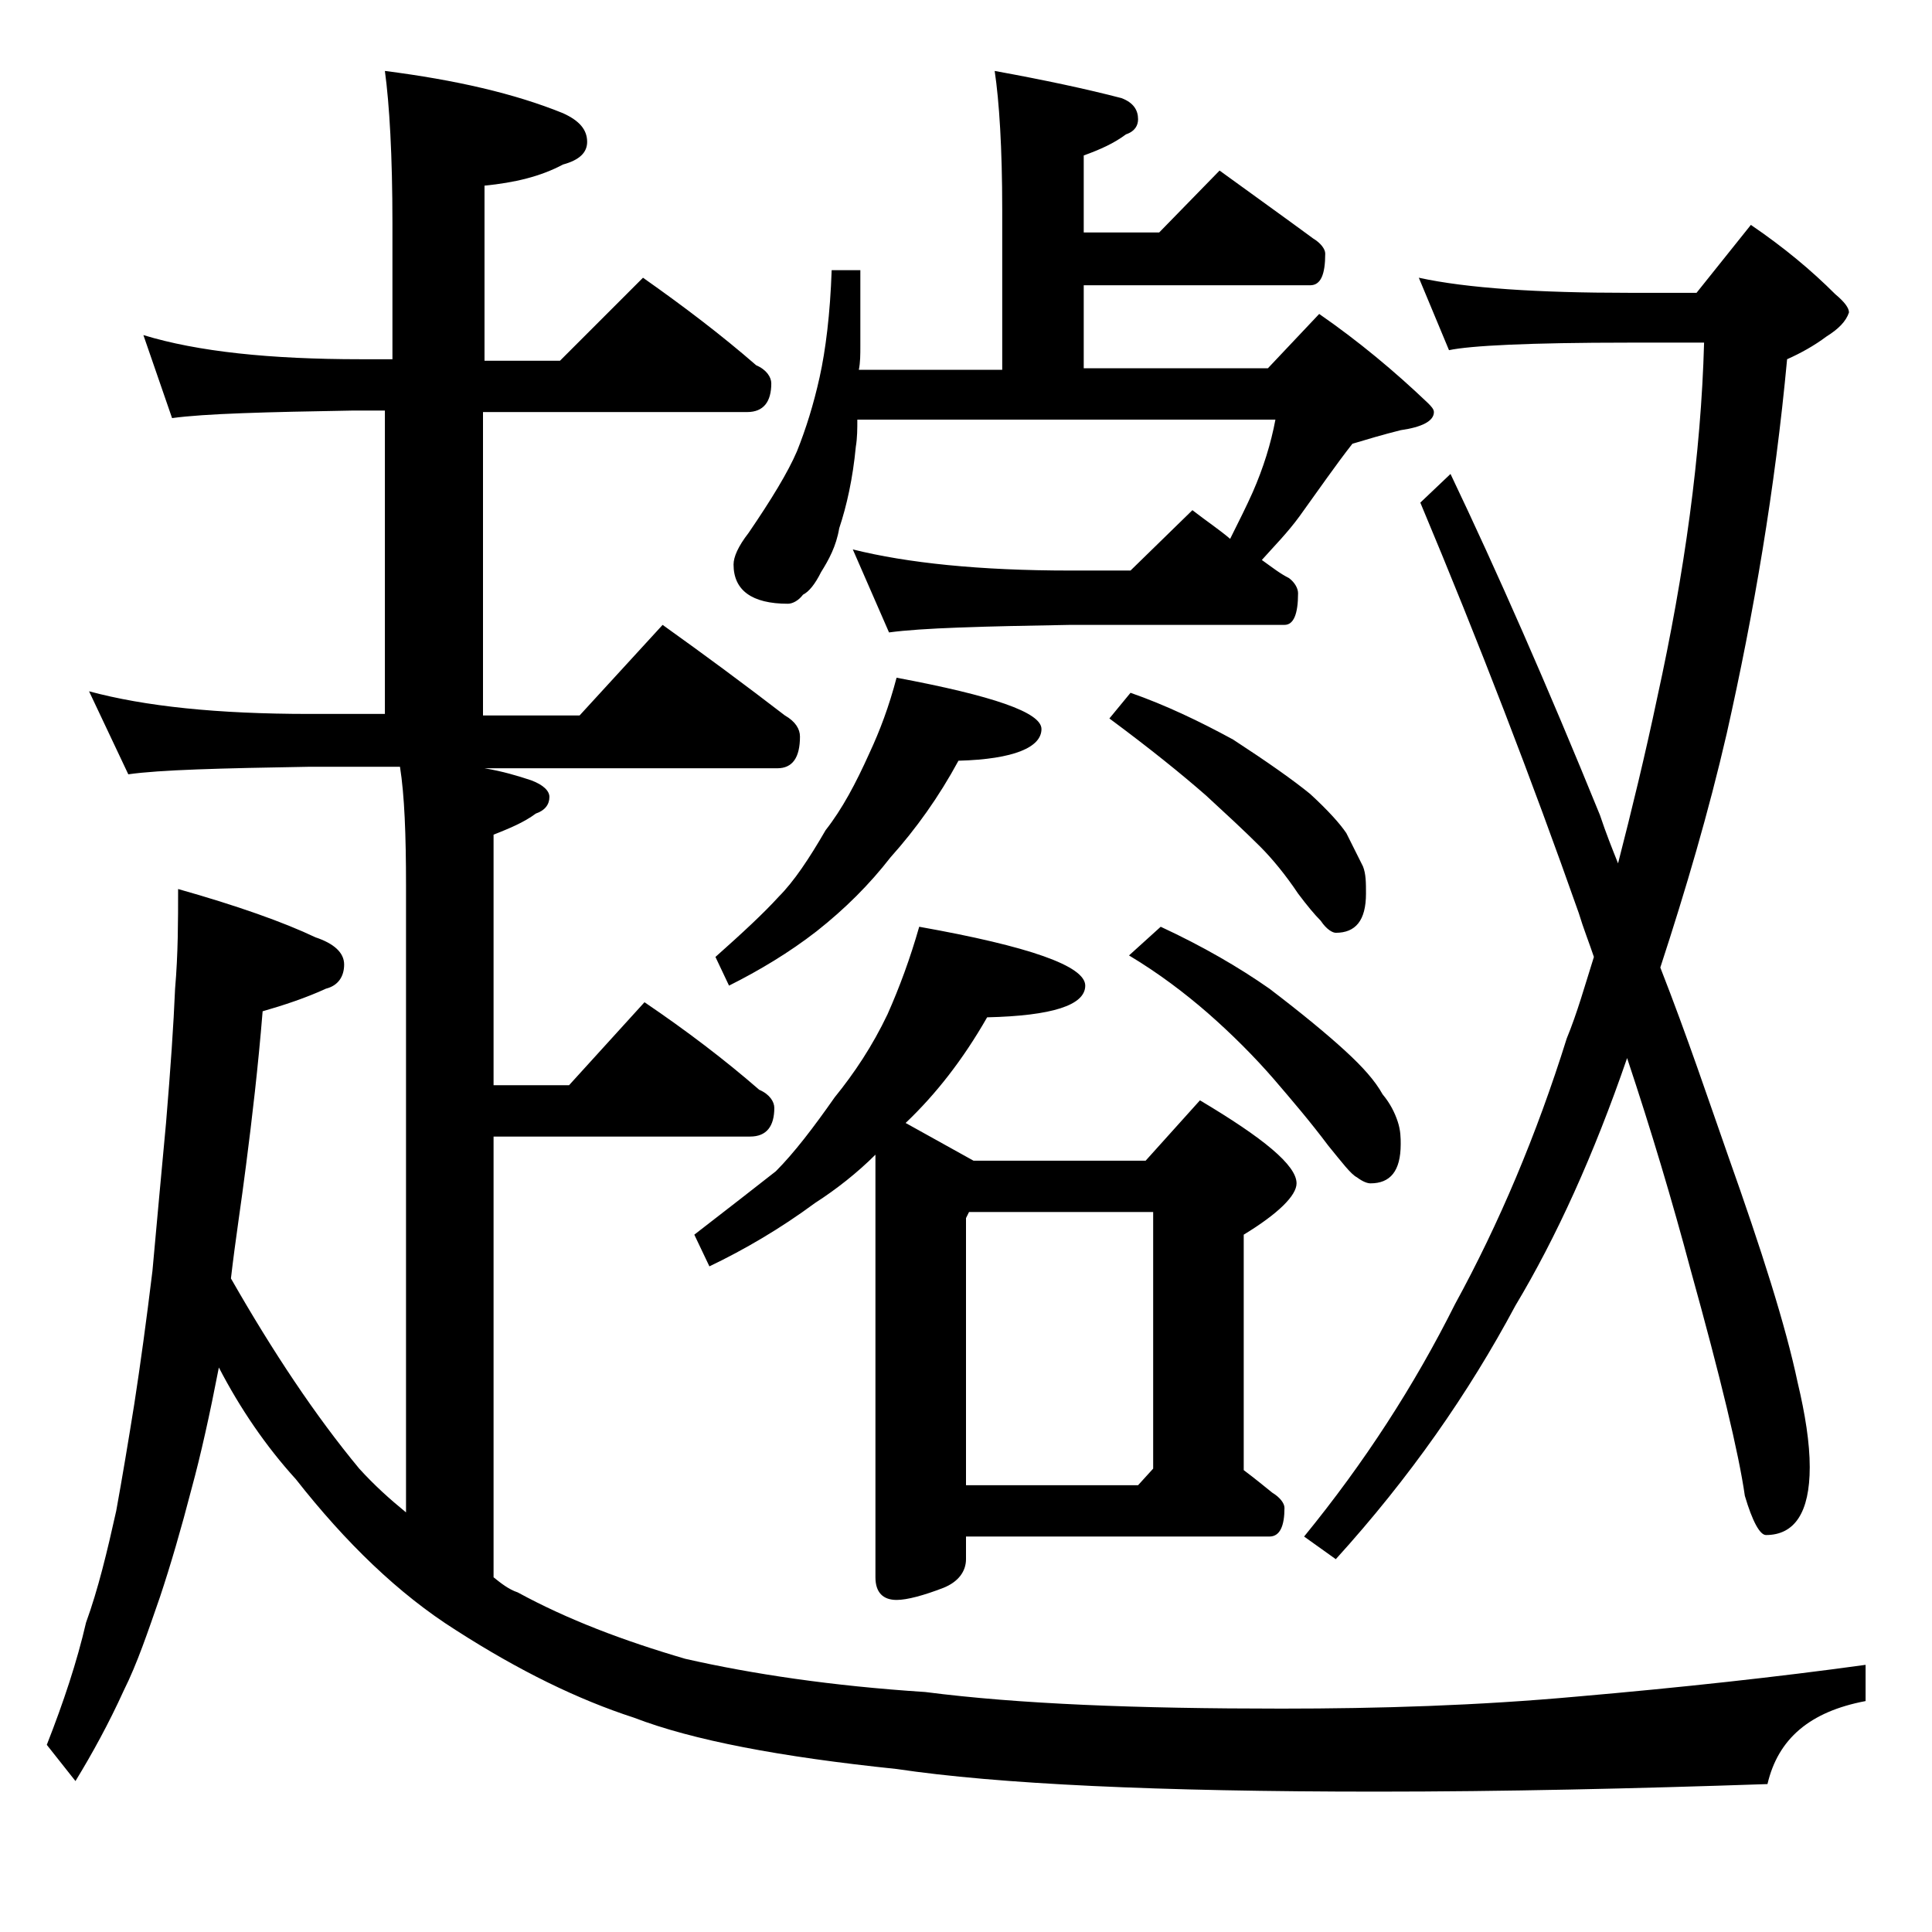 <?xml version="1.0" encoding="utf-8"?>
<!-- Generator: Adobe Illustrator 18.0.0, SVG Export Plug-In . SVG Version: 6.00 Build 0)  -->
<!DOCTYPE svg PUBLIC "-//W3C//DTD SVG 1.1//EN" "http://www.w3.org/Graphics/SVG/1.1/DTD/svg11.dtd">
<svg version="1.1" id="Layer_1" xmlns="http://www.w3.org/2000/svg" xmlns:xlink="http://www.w3.org/1999/xlink" x="0px" y="0px"
	 viewBox="0 0 128 128" enable-background="new 0 0 128 128" xml:space="preserve">
<path d="M9.5,22.2c3.6,1.1,8.4,1.6,14.4,1.6H26v-9c0-4.5-0.2-7.9-0.5-10.1c4.7,0.6,8.6,1.5,11.8,2.8c1.1,0.5,1.6,1.1,1.6,1.9
	c0,0.7-0.5,1.2-1.6,1.5c-1.5,0.8-3.2,1.2-5.2,1.4v11.6h5l5.5-5.5c2.7,1.9,5.2,3.8,7.5,5.8c0.7,0.3,1,0.8,1,1.2
	c0,1.2-0.5,1.9-1.6,1.9H32v20.1h6.4l5.5-6c2.8,2,5.5,4,8.1,6c0.7,0.4,1,0.9,1,1.4c0,1.4-0.5,2.1-1.5,2.1H32.1
	c1.2,0.2,2.2,0.5,3.1,0.8c0.8,0.3,1.2,0.7,1.2,1.1c0,0.5-0.3,0.9-0.9,1.1c-0.8,0.6-1.8,1-2.8,1.4v16.6h5l5-5.5
	c2.8,1.9,5.3,3.8,7.6,5.8c0.7,0.3,1,0.8,1,1.2c0,1.2-0.5,1.9-1.6,1.9h-17v29.2c0.5,0.4,1,0.8,1.6,1c3.3,1.8,7,3.2,11.1,4.4
	c4.4,1,9.7,1.8,15.9,2.2c6.2,0.8,14,1.1,23.6,1.1c6.5,0,13-0.2,19.6-0.8c6.9-0.6,13.3-1.3,19.1-2.1v2.4c-3.7,0.7-5.8,2.5-6.5,5.5
	c-8.8,0.3-17.5,0.5-25.9,0.5c-14.5,0-25.1-0.5-31.8-1.5c-7.7-0.8-13.5-1.9-17.4-3.4c-3.7-1.2-7.6-3.1-11.8-5.8
	c-3.8-2.4-7.3-5.8-10.6-10c-2-2.2-3.7-4.7-5.1-7.4c-0.6,3.1-1.2,5.8-1.8,8c-0.7,2.7-1.4,5.1-2.1,7.2c-0.8,2.3-1.5,4.4-2.4,6.2
	c-1,2.2-2.1,4.2-3.2,6l-1.9-2.4c1.1-2.8,2-5.5,2.6-8.1c0.8-2.2,1.4-4.7,2-7.4c0.4-2.2,0.8-4.6,1.2-7.1c0.4-2.6,0.8-5.5,1.2-8.8
	c0.3-3.3,0.6-6.6,0.9-9.8c0.3-3.6,0.5-6.5,0.6-8.9c0.2-2.3,0.2-4.5,0.2-6.6c3.9,1.1,7,2.2,9.1,3.2c1.2,0.4,1.9,1,1.9,1.8
	c0,0.8-0.4,1.4-1.2,1.6c-1.3,0.6-2.8,1.1-4.2,1.5c-0.3,3.7-0.7,7.1-1.1,10.2c-0.3,2.4-0.7,4.9-1,7.5c2.8,4.9,5.6,9.1,8.5,12.6
	c1,1.1,2,2,3.1,2.9V58.7c0-3.4-0.1-6-0.4-7.9h-6c-5.9,0.1-9.9,0.2-12,0.5l-2.6-5.5c3.7,1,8.5,1.5,14.6,1.5h5V27.2h-2.1
	c-5.8,0.1-9.8,0.2-12,0.5L9.5,22.2z M60.9,61.4c7.3,1.3,11,2.6,11,3.9s-2.2,2-6.5,2.1c-1.6,2.8-3.4,5.1-5.4,7l4.5,2.5h11.4l3.6-4
	c4.2,2.5,6.4,4.3,6.4,5.5c0,0.8-1.2,2-3.5,3.4v15.6c0.8,0.6,1.4,1.1,1.9,1.5c0.5,0.3,0.8,0.7,0.8,1c0,1.2-0.3,1.9-1,1.9H64v1.5
	c0,0.8-0.5,1.5-1.5,1.9c-1.3,0.5-2.4,0.8-3.1,0.8c-0.9,0-1.4-0.5-1.4-1.5v-28c-1.2,1.2-2.6,2.3-4,3.2c-2.3,1.7-4.7,3.1-7,4.2l-1-2.1
	c2.2-1.7,4-3.1,5.4-4.2c1.2-1.2,2.5-2.9,3.9-4.9c1.3-1.6,2.5-3.4,3.5-5.5C59.6,65.4,60.3,63.5,60.9,61.4z M59.4,44.9
	c6.4,1.2,9.6,2.3,9.6,3.4c0,1.2-1.8,2-5.5,2.1c-1.3,2.4-2.8,4.5-4.5,6.4c-1.4,1.8-3,3.4-4.9,4.9c-1.8,1.4-3.8,2.6-5.8,3.6l-0.9-1.9
	c1.8-1.6,3.2-2.9,4.2-4c1-1,2-2.5,3.1-4.4c1.1-1.4,2-3.1,2.9-5.1C58.3,48.4,58.9,46.8,59.4,44.9z M65.9,4.7c3.3,0.6,6.1,1.2,8.4,1.8
	c0.8,0.3,1.1,0.8,1.1,1.4c0,0.4-0.2,0.8-0.8,1c-0.8,0.6-1.7,1-2.8,1.4v5.1h5l4-4.1c2.2,1.6,4.3,3.1,6.2,4.5c0.5,0.3,0.8,0.7,0.8,1
	c0,1.4-0.3,2.1-1,2.1h-15v5.5H84l3.4-3.6c2.6,1.8,5,3.8,7.2,5.9c0.2,0.2,0.4,0.4,0.4,0.6c0,0.6-0.8,1-2.2,1.2
	c-1.2,0.3-2.2,0.6-3.2,0.9c-1.1,1.4-2.2,3-3.5,4.8c-0.8,1.1-1.7,2-2.5,2.9c0.7,0.5,1.2,0.9,1.8,1.2c0.4,0.3,0.6,0.7,0.6,1
	c0,1.4-0.3,2.1-0.9,2.1H70.9c-5.8,0.1-9.8,0.2-12,0.5l-2.4-5.5c3.6,0.9,8.4,1.4,14.4,1.4h4l4.1-4c0.9,0.7,1.8,1.3,2.5,1.9
	c0.6-1.2,1.1-2.2,1.5-3.1c0.7-1.6,1.2-3.2,1.5-4.8H56.8c0,0.6,0,1.2-0.1,1.8c-0.2,2.1-0.6,3.9-1.1,5.4c-0.2,1.2-0.7,2.1-1.2,2.9
	c-0.4,0.8-0.8,1.3-1.2,1.5c-0.3,0.4-0.7,0.6-1,0.6c-2.4,0-3.6-0.9-3.6-2.6c0-0.5,0.3-1.2,1-2.1c1.5-2.2,2.6-4,3.2-5.4
	c0.6-1.5,1.1-3.1,1.5-4.9c0.4-1.8,0.7-4.2,0.8-7.1H57v5c0,0.6,0,1.1-0.1,1.6h9.5V13.9C66.4,9.8,66.2,6.7,65.9,4.7z M64,98.4h11.4
	l1-1.1v-17H64.2L64,80.7V98.4z M74.9,45.9c2.3,0.8,4.6,1.9,6.8,3.1c2.3,1.5,4,2.7,5.1,3.6c1.2,1.1,2,2,2.4,2.6
	c0.4,0.8,0.8,1.6,1.1,2.2c0.2,0.5,0.2,1.1,0.2,1.8c0,1.8-0.7,2.6-2,2.6c-0.2,0-0.6-0.2-1-0.8c-0.4-0.4-0.9-1-1.5-1.8
	c-0.8-1.2-1.7-2.3-2.5-3.1c-1.1-1.1-2.3-2.2-3.6-3.4c-1.6-1.4-3.7-3.1-6.4-5.1L74.9,45.9z M76.9,61.4c2.8,1.3,5.2,2.7,7.2,4.1
	c2.1,1.6,3.8,3,5,4.1c1.2,1.1,2,2,2.5,2.9c0.5,0.6,0.8,1.2,1,1.8c0.2,0.6,0.2,1.1,0.2,1.5c0,1.8-0.7,2.6-2,2.6
	c-0.2,0-0.5-0.1-0.9-0.4c-0.4-0.2-1-1-1.9-2.1c-1.2-1.6-2.4-3-3.6-4.4c-1.3-1.5-2.8-3-4.4-4.4c-1.5-1.3-3.2-2.6-5.2-3.8L76.9,61.4z
	 M94,18.4c3.2,0.7,7.9,1,13.9,1h4.5l3.6-4.5c2.2,1.5,4,3,5.6,4.6c0.6,0.5,0.9,0.9,0.9,1.2c-0.2,0.6-0.7,1.1-1.5,1.6
	c-0.8,0.6-1.7,1.1-2.6,1.5c-0.8,8.6-2.2,16.8-4,24.8c-1.2,5.2-2.7,10.3-4.4,15.5c1.8,4.6,3.2,8.8,4.5,12.5c2.2,6.2,3.8,11.2,4.6,15
	c0.5,2.1,0.8,4,0.8,5.6c0,3-1,4.5-2.9,4.5c-0.4,0-0.9-0.9-1.4-2.6c-0.4-2.8-1.6-7.8-3.6-15c-1.2-4.5-2.6-9.2-4.2-14
	c-2.2,6.4-4.7,11.9-7.4,16.4c-3.1,5.8-7,11.4-11.9,16.8l-2.1-1.5c4-4.9,7.3-10,10-15.4c2.9-5.3,5.4-11.2,7.4-17.6
	c0.7-1.7,1.2-3.5,1.8-5.4c-0.3-0.9-0.7-1.9-1-2.9c-3.1-8.8-6.6-17.9-10.5-27.2l2-1.9c3.1,6.5,6.4,14,9.9,22.6
	c0.4,1.2,0.8,2.2,1.2,3.2c0.9-3.5,1.8-7.2,2.6-11c1.8-8.2,2.9-16.1,3.1-23.5h-5c-6.6,0-10.5,0.2-11.9,0.5L94,18.4z"/>
</svg>
